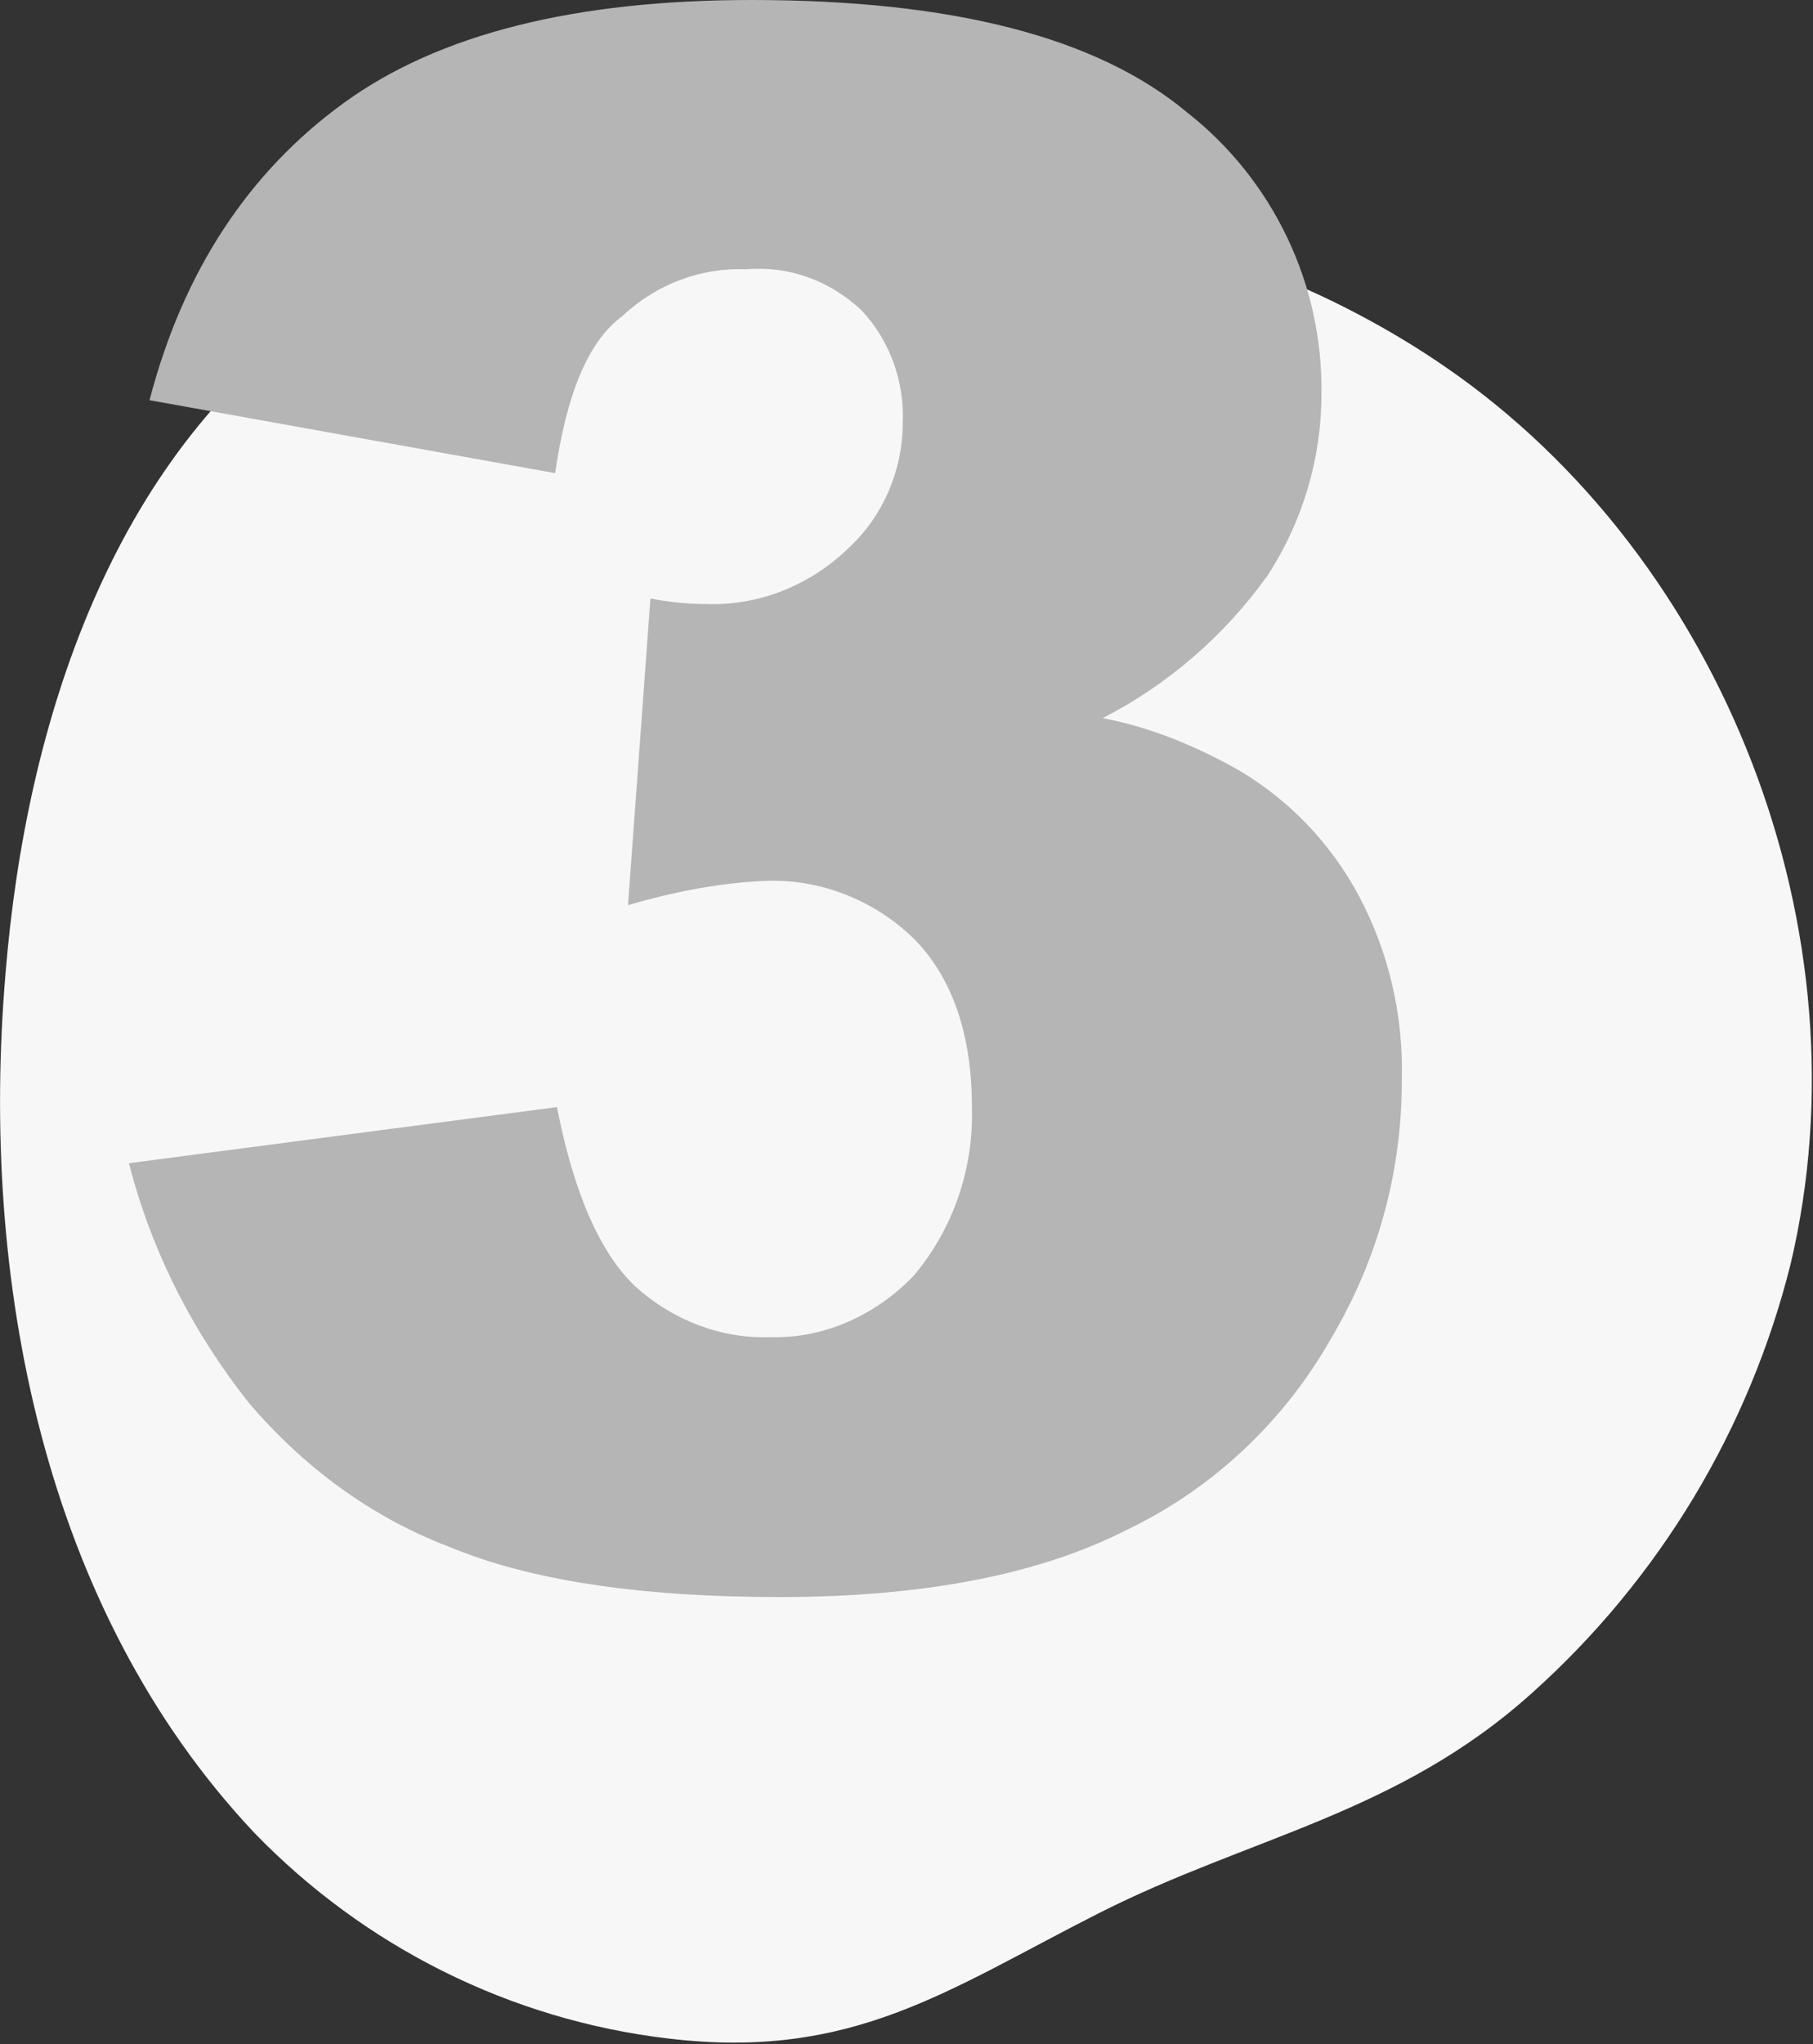 <?xml version="1.0" encoding="utf-8"?>
<!-- Generator: Adobe Illustrator 24.0.1, SVG Export Plug-In . SVG Version: 6.00 Build 0)  -->
<svg version="1.1" id="Layer_1" xmlns="http://www.w3.org/2000/svg" xmlns:xlink="http://www.w3.org/1999/xlink" x="0px" y="0px"
	 viewBox="0 0 97 109.3" style="enable-background:new 0 0 97 109.3;" xml:space="preserve">
<rect x="0" y="0" width="97" height="109.3" fill="#333333" stroke="none"/>
<style type="text/css">
	.st0{fill:#F7F7F7;}
	.st1{fill:#B5B5B5;}
</style>
<title>step-3</title>
<path class="st0" d="M95.8,67.6c4.2-17.7-3.5-37.7-18.5-48c-9.6-6.6-21.5-9.2-33.1-9.5c-9.5-0.2-19.4,1.3-27.2,6.7
	C6,24.5,1.4,38.6,0.3,52c-1.4,16.4,2,34,13.3,46c5.9,6.1,13.7,10,22.1,11c9.9,1.2,15-2.6,23.1-6.7S74.8,97,82,90.5
	C88.8,84.4,93.6,76.4,95.8,67.6z"/>
<path class="st1" d="M29.7,25.3L8,21.4c1.8-6.9,5.3-12.2,10.4-15.9S30.8,0,40.2,0c10.8,0,18.5,2,23.3,6c4.6,3.6,7.3,9.2,7.2,15.1
	c0,3.4-1,6.8-2.9,9.7c-2.3,3.2-5.3,5.8-8.8,7.6c2.6,0.5,5,1.5,7.3,2.8c2.7,1.6,4.9,3.9,6.4,6.7c1.6,3,2.4,6.4,2.3,9.9
	c0,4.9-1.3,9.6-3.8,13.8c-2.5,4.4-6.3,8-10.9,10.2c-4.7,2.4-10.9,3.6-18.6,3.6c-7.5,0-13.4-0.9-17.7-2.7c-4.2-1.6-7.8-4.3-10.7-7.7
	c-3-3.8-5.2-8.1-6.4-12.8l22.9-3c0.9,4.6,2.3,7.8,4.2,9.6c2,1.8,4.6,2.8,7.2,2.7c2.9,0.1,5.7-1.2,7.7-3.3c2.1-2.5,3.2-5.7,3.1-9
	c0-3.8-1-6.8-3-8.9c-2.1-2.1-5-3.3-8-3.2c-2.5,0.1-5,0.6-7.4,1.3l1.2-16.4c1,0.2,2,0.3,3,0.3c2.8,0.1,5.5-1,7.5-2.9
	c1.9-1.7,3-4.2,3-6.8c0.1-2.2-0.7-4.4-2.2-6c-1.7-1.6-3.9-2.4-6.2-2.2c-2.4-0.1-4.8,0.8-6.6,2.5C31.4,18.3,30.3,21.2,29.7,25.3z"/>
</svg>
